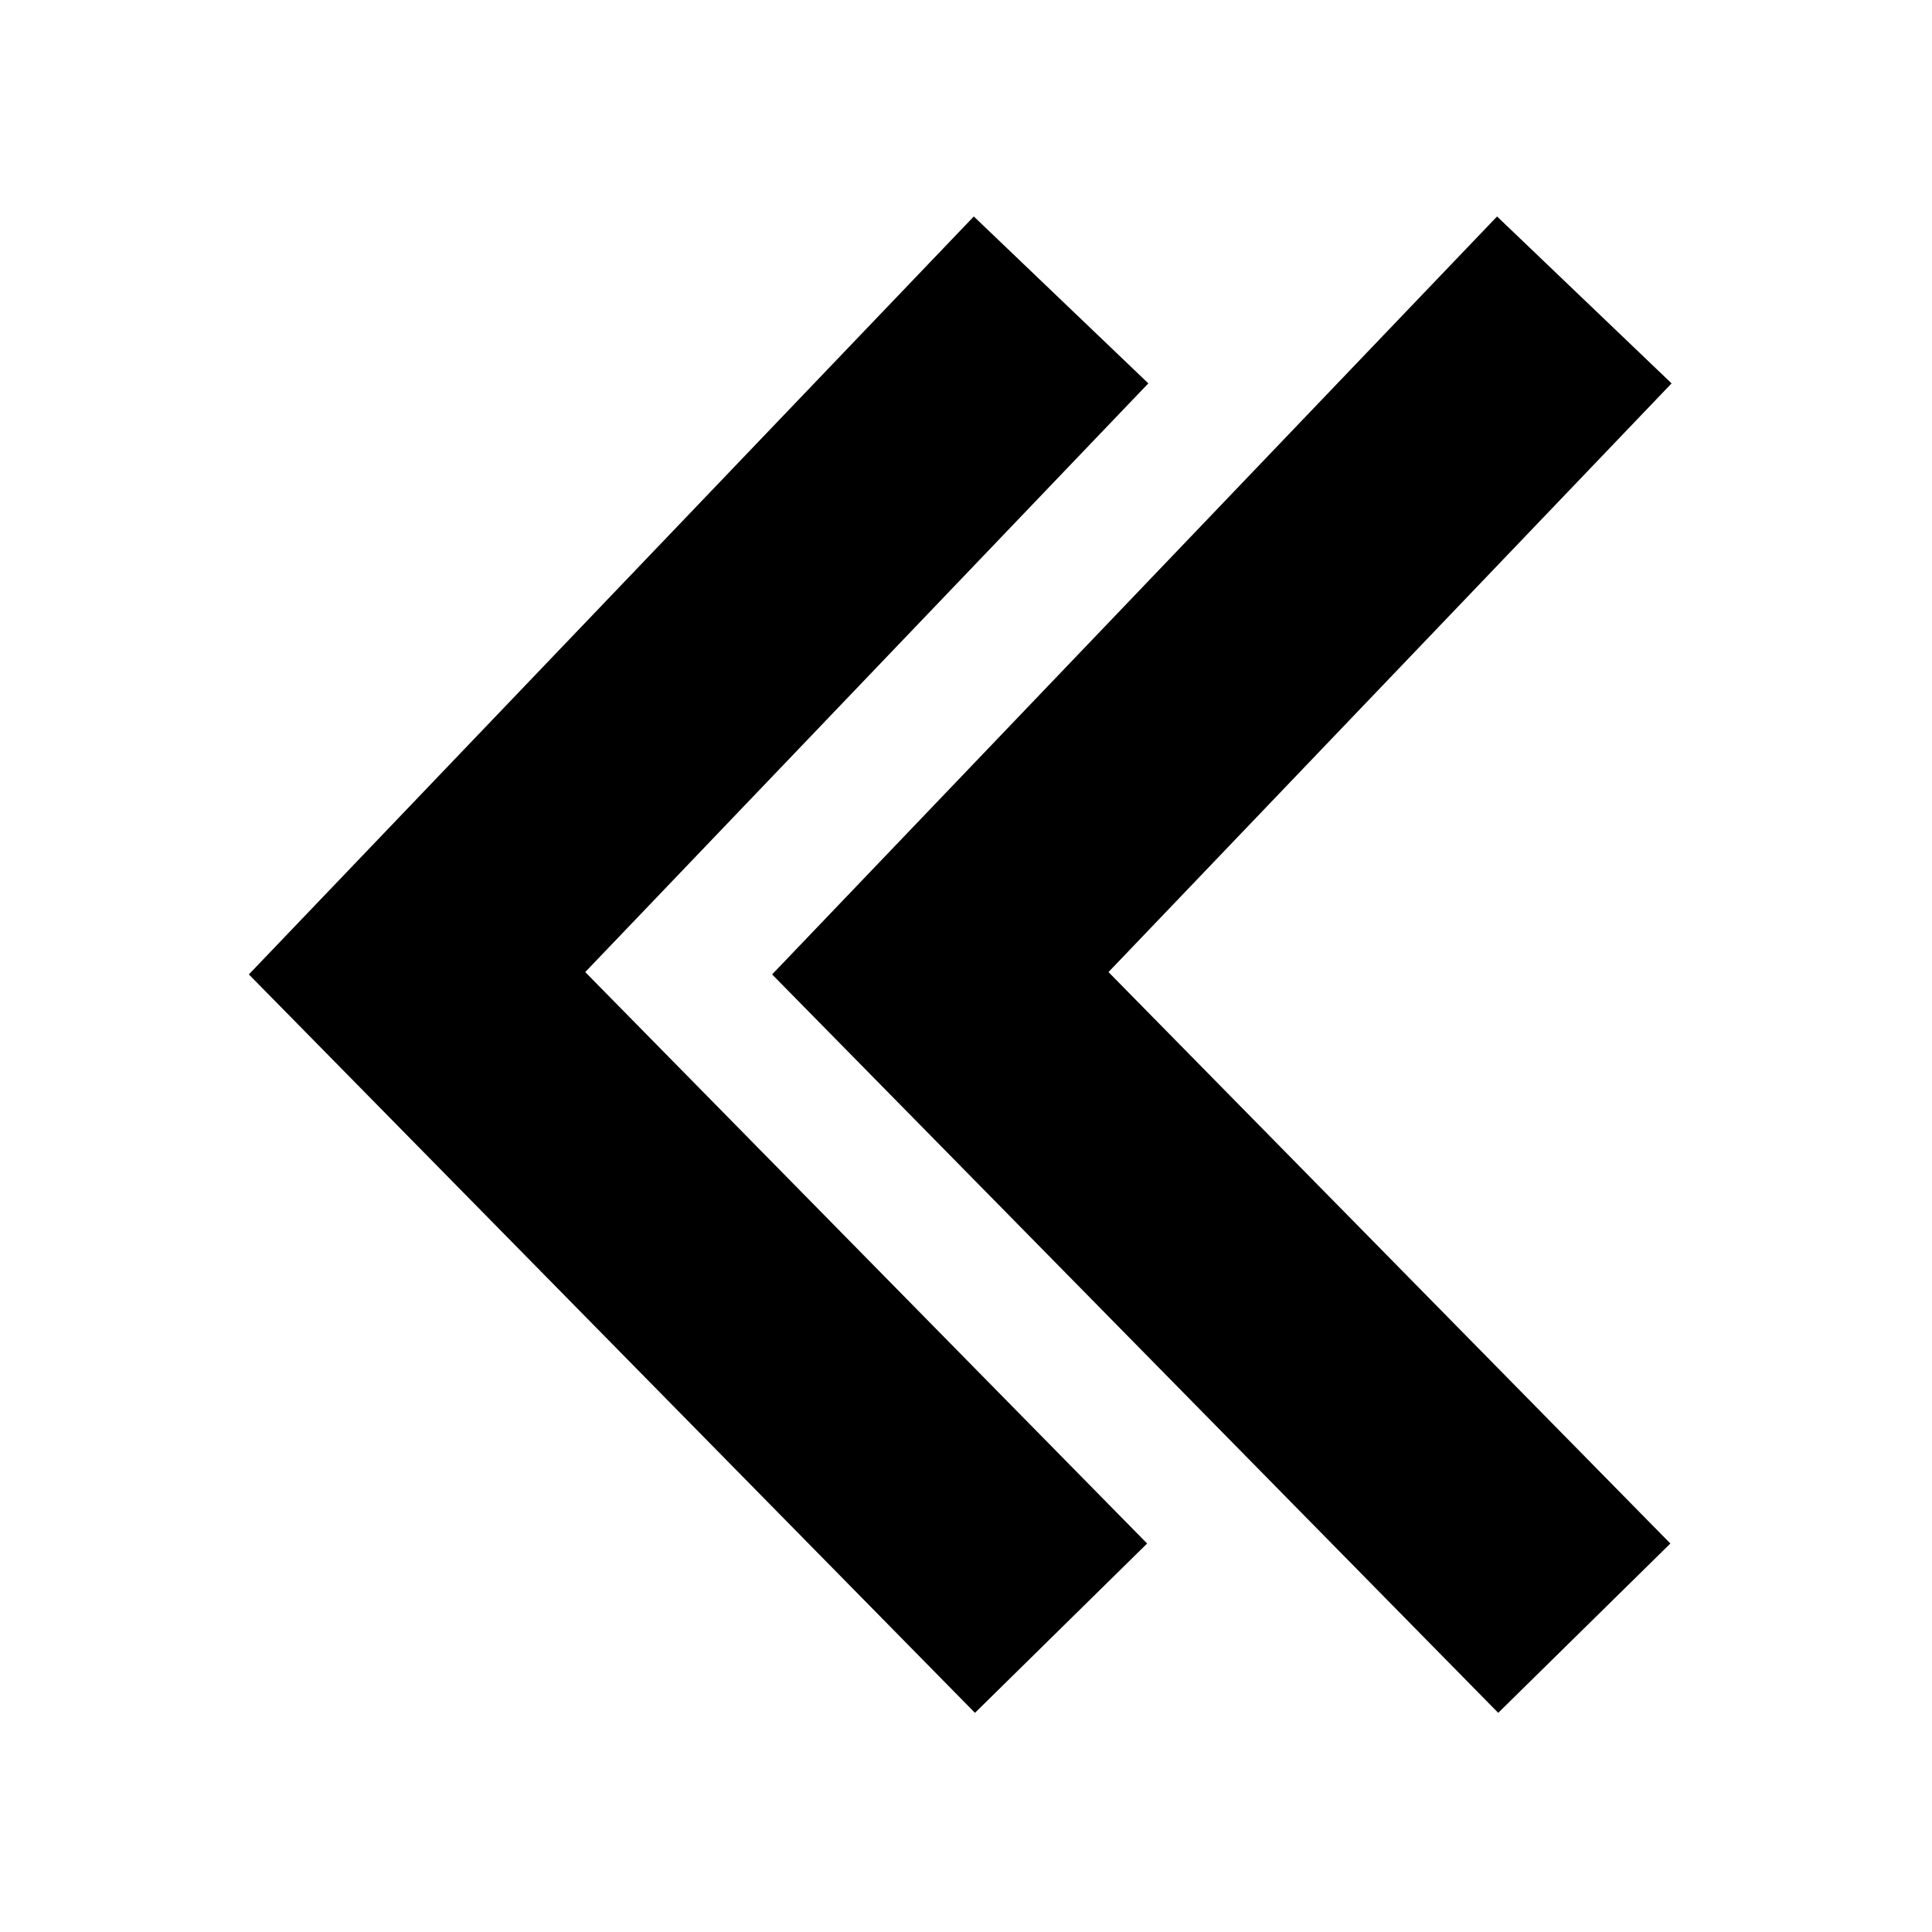 <svg viewBox="0 0 48 48" xmlns="http://www.w3.org/2000/svg"><g fill-rule="evenodd"><path d="M24.194 5.378l4.336 4.147-13.99 14.626L28.5 38.348l-4.277 4.207-18.04-18.346z"/><path d="M37.194 5.378l4.336 4.147-13.99 14.626L41.5 38.348l-4.277 4.207-18.04-18.346z"/></g></svg>